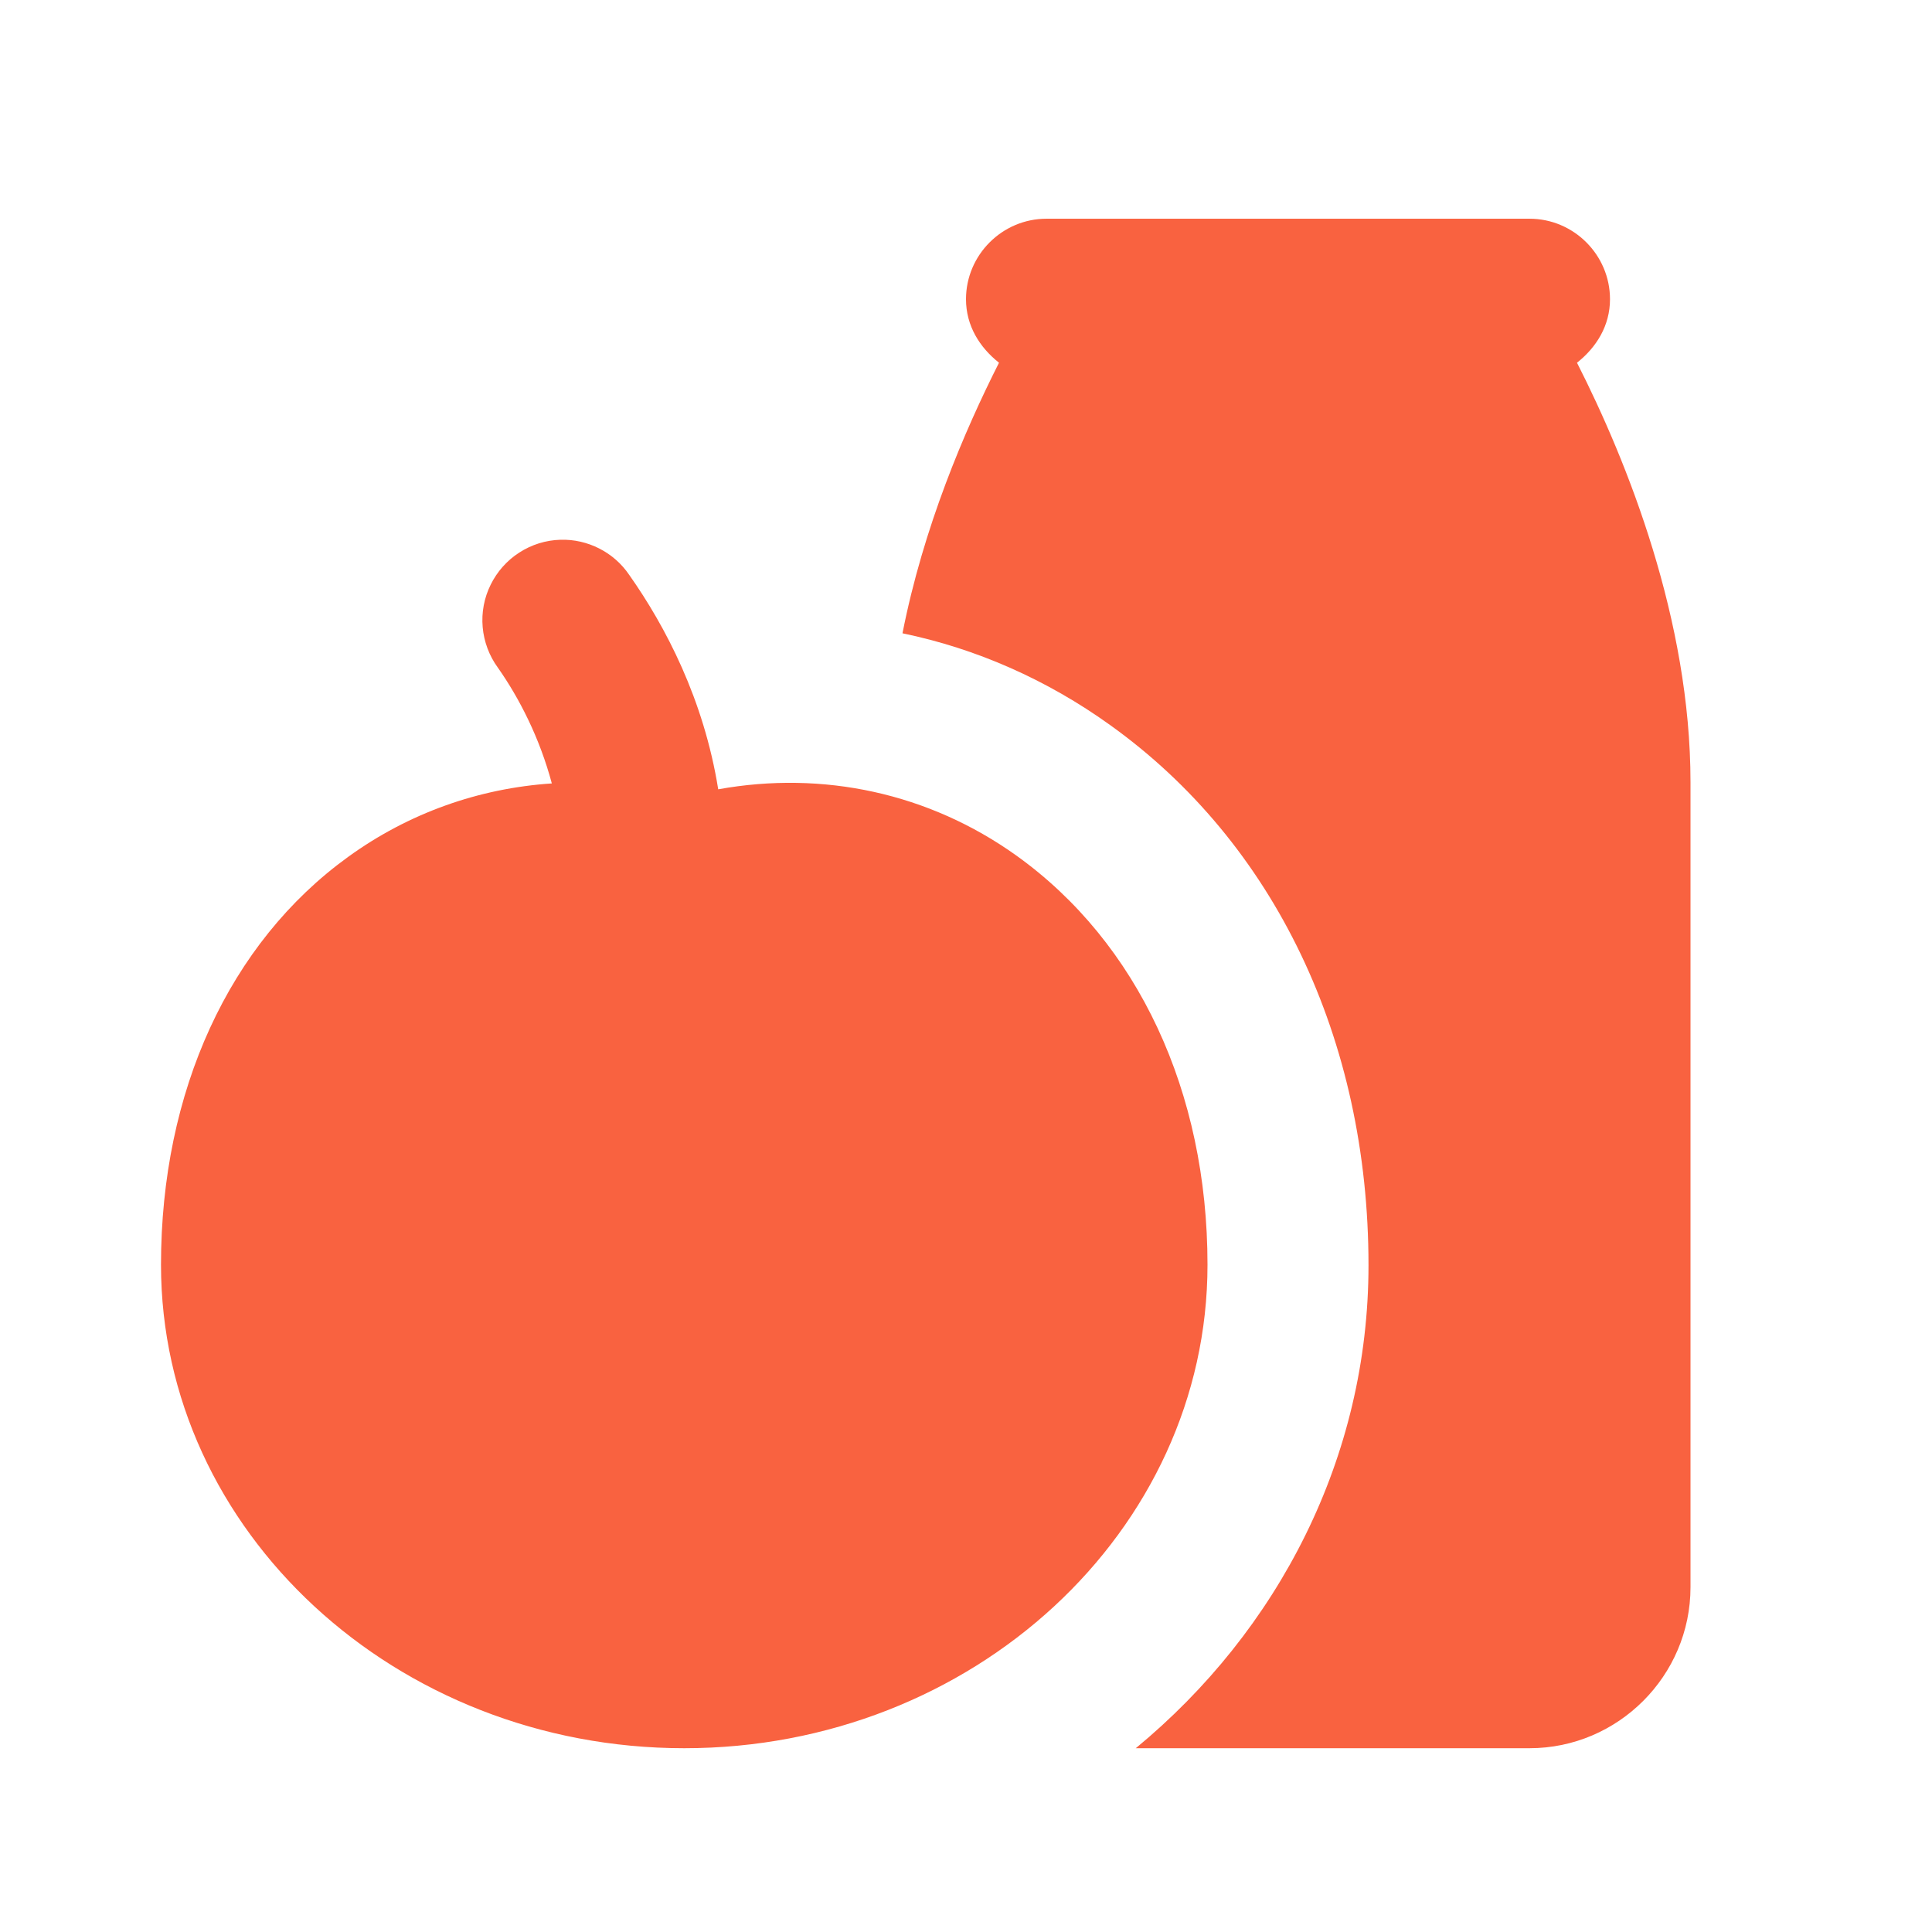 <?xml version="1.0" encoding="UTF-8"?>
<svg xmlns="http://www.w3.org/2000/svg" width="24" height="24" viewBox="0 0 24 24" fill="none">
  <path d="M13 2.717C12.45 2.717 12 3.167 12 3.717C12 4.047 12.17 4.316 12.41 4.506C11.98 5.356 11.471 6.547 11.211 7.867C12.131 8.057 13.009 8.446 13.789 9.006C15.829 10.466 17 12.907 17 15.717C17 18.107 15.879 20.257 14.109 21.717H19C20.1 21.717 21 20.817 21 19.717V9.717C21 7.707 20.22 5.746 19.59 4.506C19.83 4.316 20 4.047 20 3.717C20 3.167 19.55 2.717 19 2.717H13ZM6.963 6.705C6.781 6.71 6.604 6.765 6.451 6.864C6.298 6.962 6.175 7.101 6.095 7.264C6.014 7.427 5.98 7.61 5.996 7.791C6.012 7.972 6.077 8.146 6.184 8.293C6.45 8.671 6.703 9.164 6.855 9.732C5.949 9.792 5.076 10.1 4.324 10.645C2.847 11.713 2 13.559 2 15.711C2 19.022 4.916 21.717 8.5 21.717C12.084 21.717 15 19.022 15 15.711C15 13.561 14.135 11.709 12.627 10.629C11.54 9.851 10.223 9.57 8.922 9.805C8.743 8.689 8.268 7.782 7.816 7.141C7.722 7.002 7.594 6.89 7.445 6.814C7.296 6.738 7.13 6.7 6.963 6.705Z" fill="#F96240"></path>
</svg>
